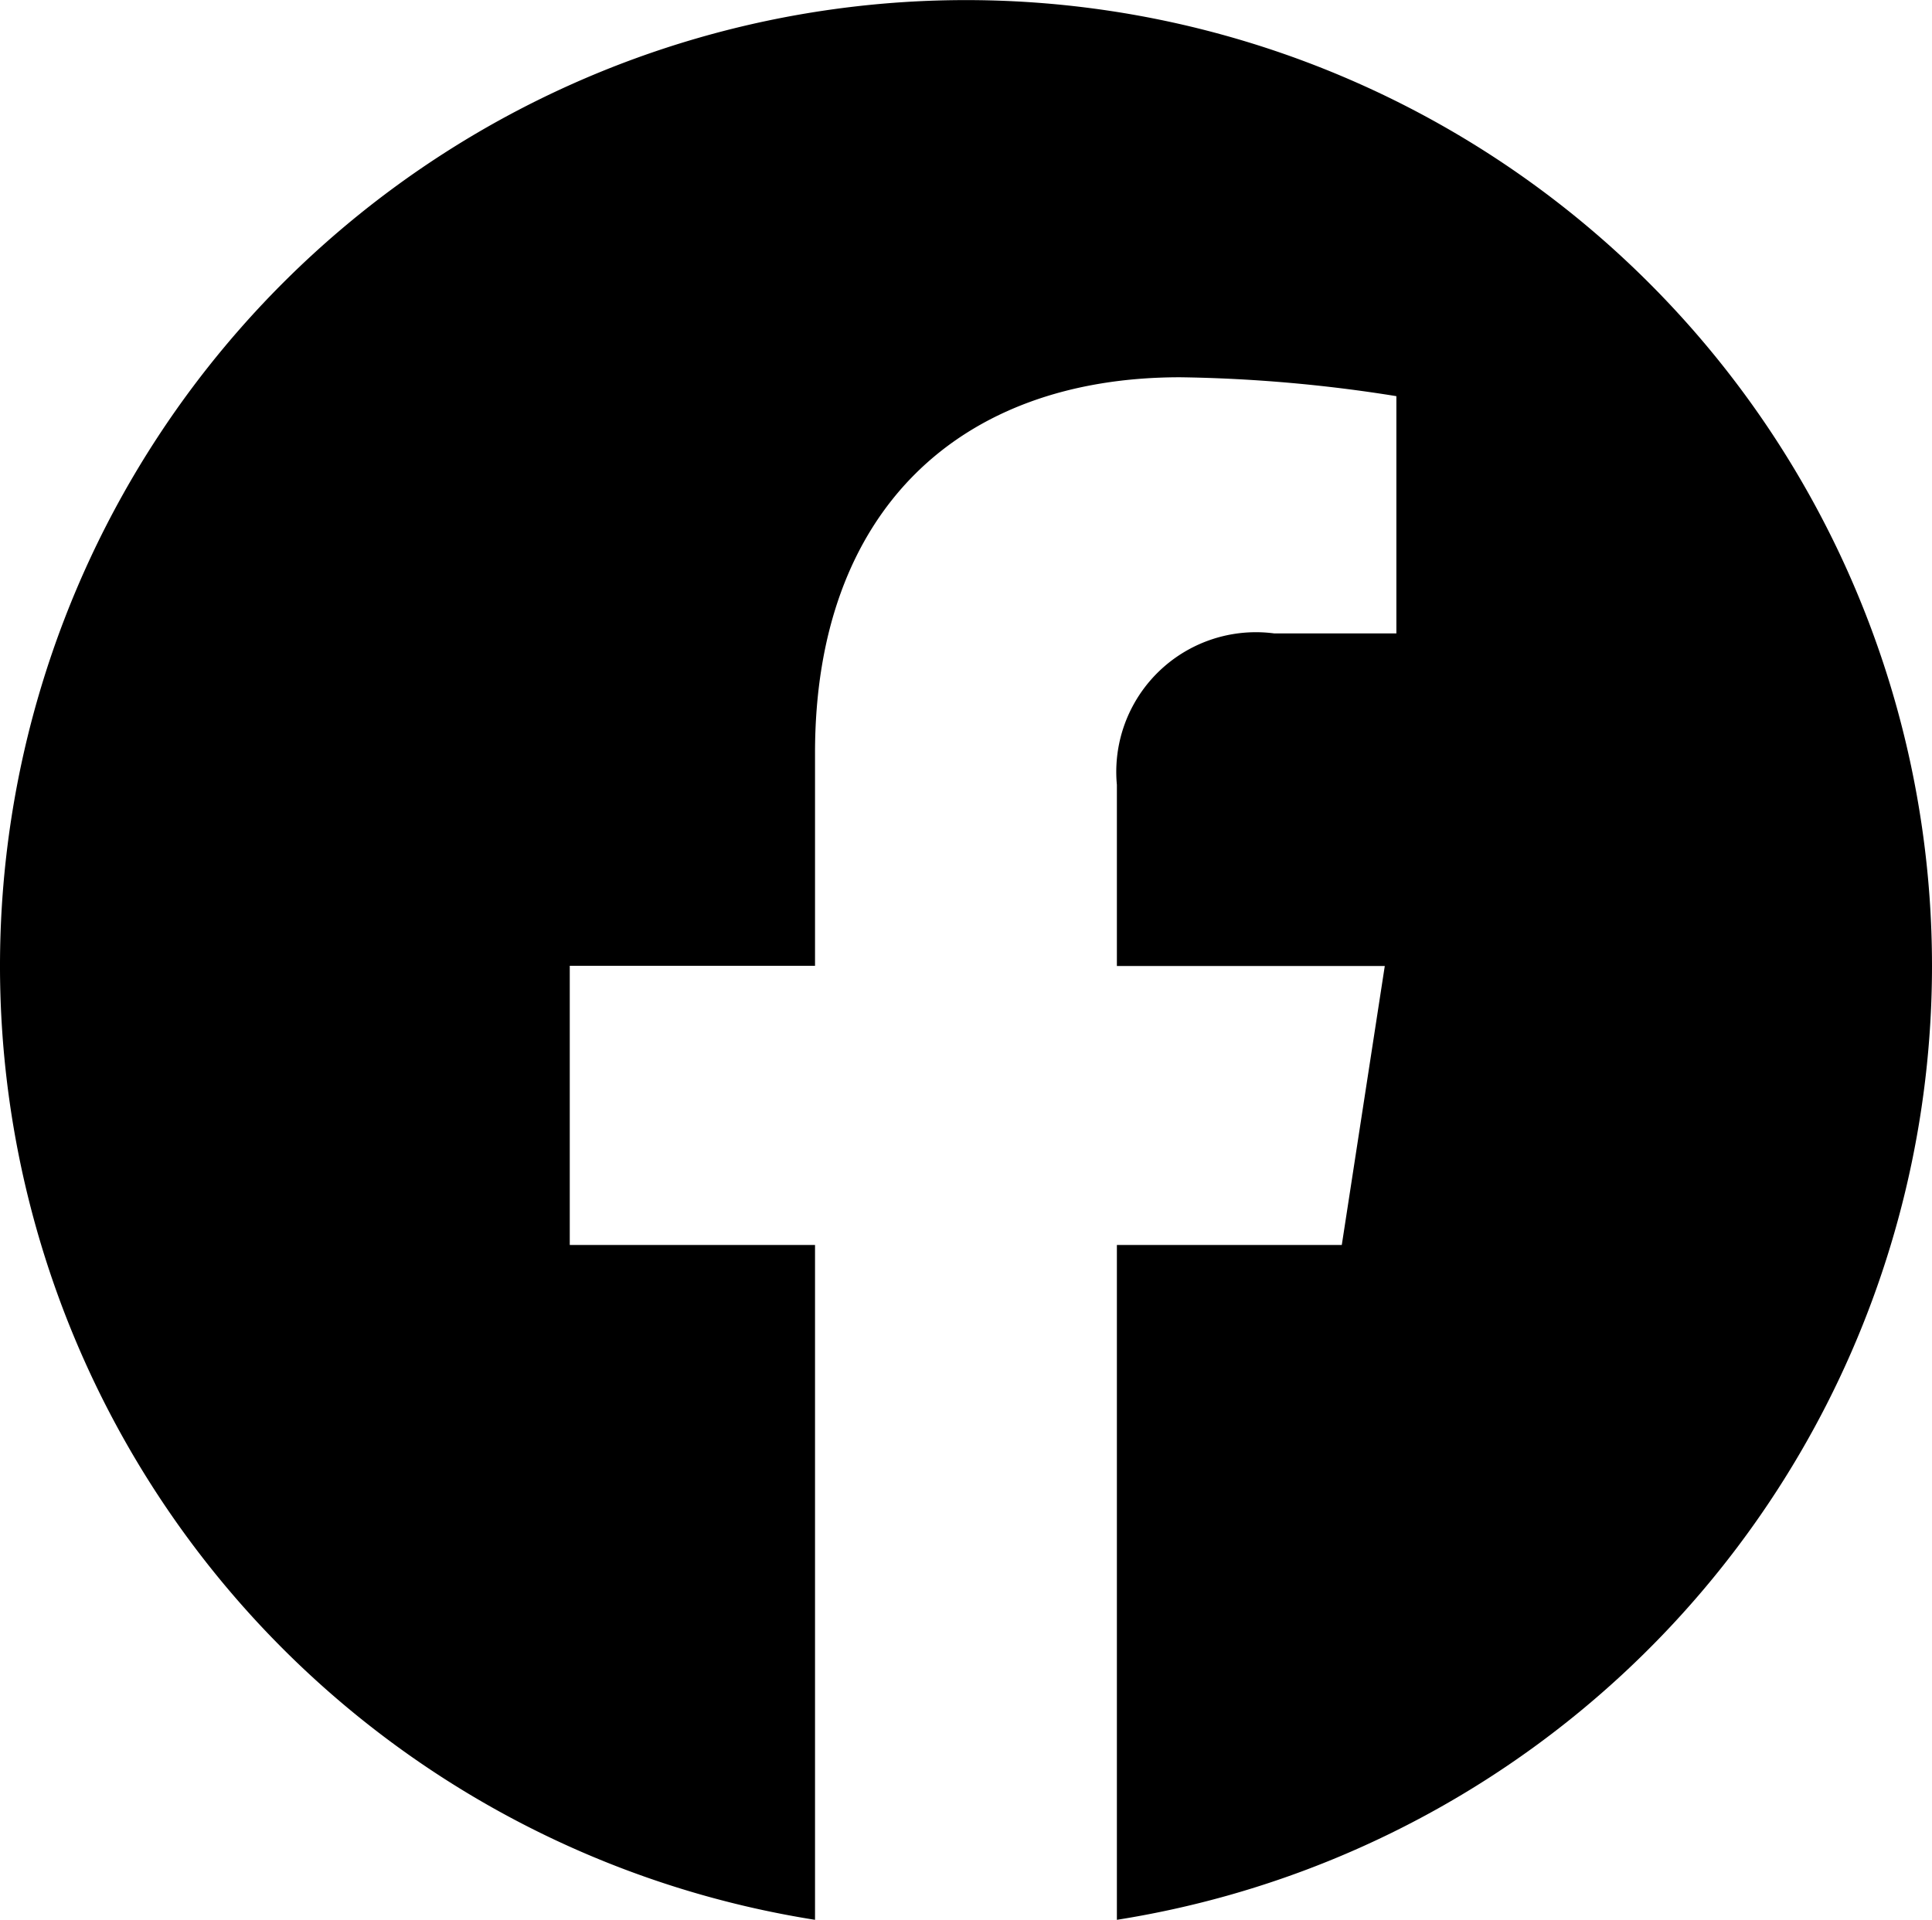 <svg xmlns="http://www.w3.org/2000/svg" width="21.166" height="21.037" viewBox="0 0 21.166 21.037">
    <path id="Icon_simple-facebook" data-name="Icon simple-facebook" d="M21.166,10.583A10.583,10.583,0,1,0,8.929,21.037V13.642H6.242V10.583H8.929V8.251c0-2.652,1.58-4.117,4-4.117a16.276,16.276,0,0,1,2.369.207v2.6H13.961A1.53,1.53,0,0,0,12.236,8.6v1.985h2.935L14.7,13.642H12.236v7.395A10.585,10.585,0,0,0,21.166,10.583Z"/>
</svg>
